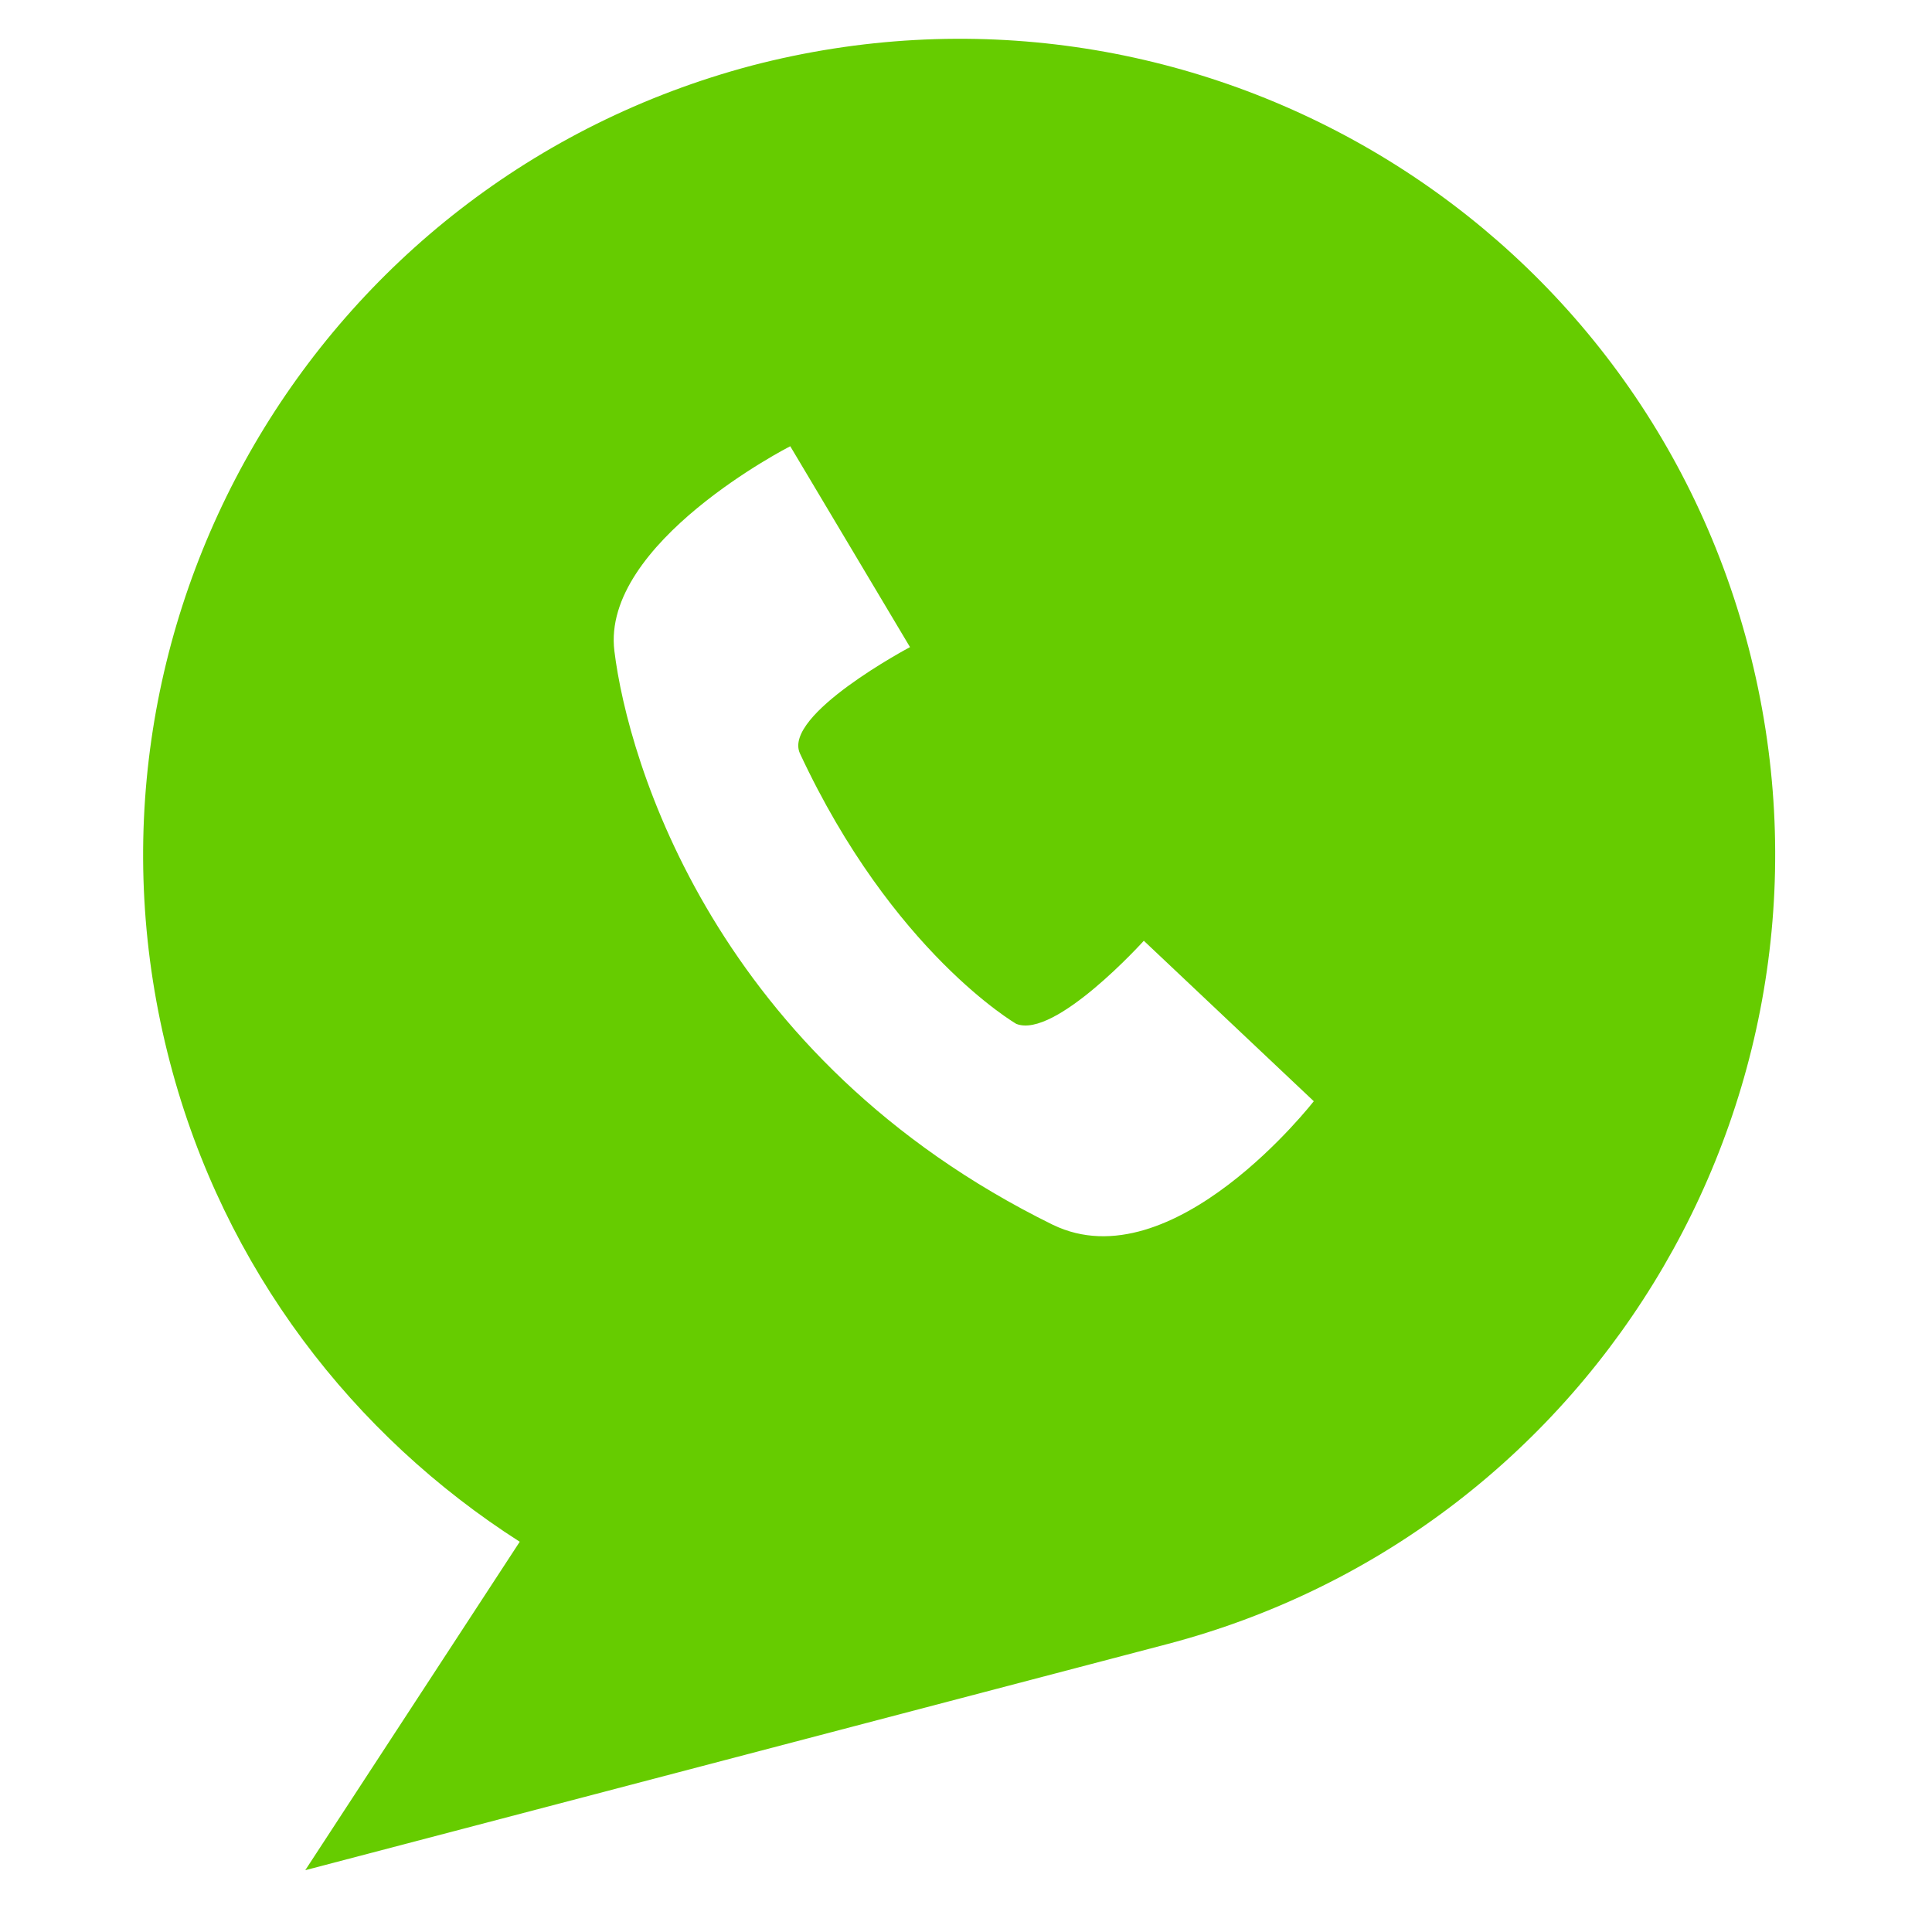 <?xml version="1.0" encoding="UTF-8"?>
<svg fill="#66CC00" width="100pt" height="100pt" version="1.1" viewBox="0 0 100 100" xmlns="http://www.w3.org/2000/svg">
 <path d="m90.5 33.5c-5.898-22.602-29-36-51.602-30.102-22.598 6-36 29.102-30.098 51.602 2.801 10.699 9.5 19.301 18.102 24.801l-11.102 17 44.602-11.699c22.496-5.902 35.996-29 30.098-51.602zm-36 29.898c-17.5-8.602-22-24-22.699-29.699-0.699-5.602 9.102-10.602 9.102-10.602l6.199 10.398s-6.602 3.5-5.699 5.5c4.801 10.301 11.199 14 11.199 14 2 0.801 6.602-4.301 6.602-4.301l8.797 8.305s-7.301 9.398-13.5 6.398z"/>
</svg>
